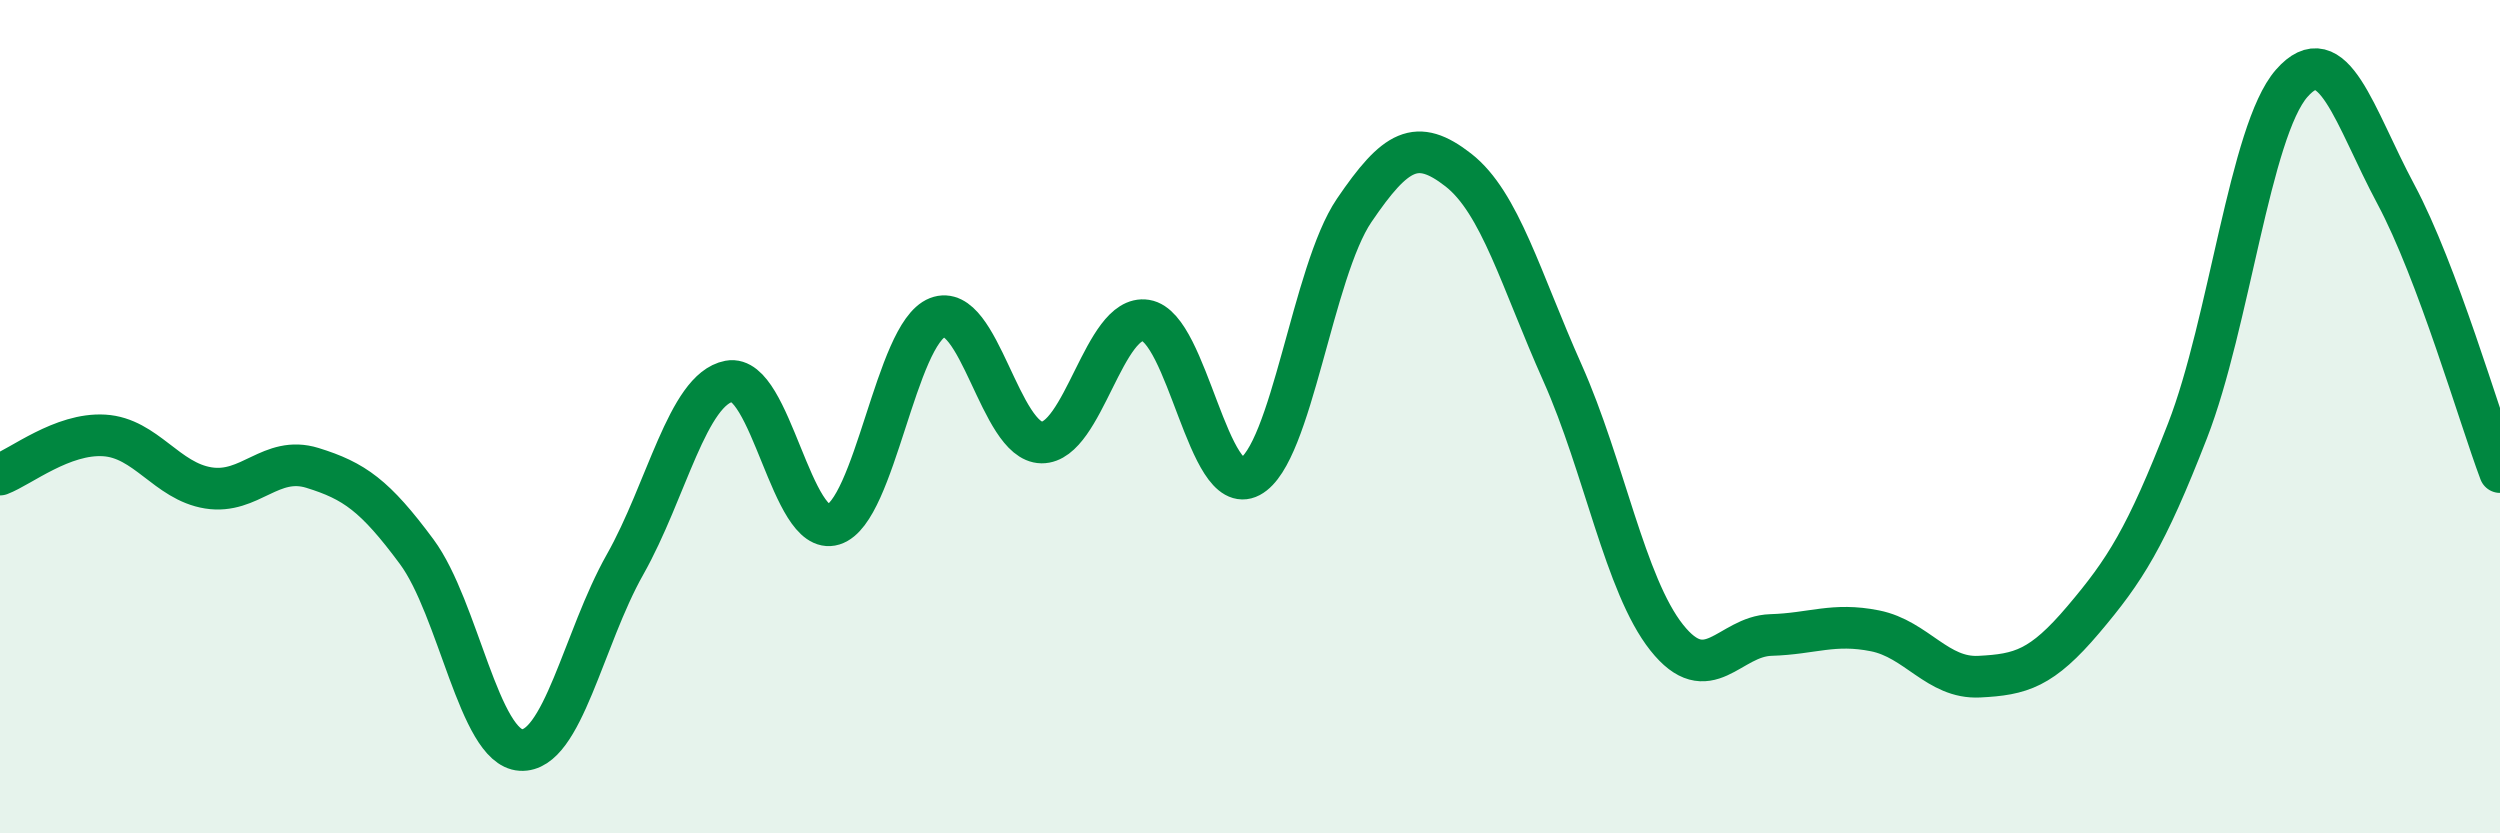 
    <svg width="60" height="20" viewBox="0 0 60 20" xmlns="http://www.w3.org/2000/svg">
      <path
        d="M 0,11.39 C 0.5,11.2 1.5,10.39 2.5,10.45 C 3.5,10.51 4,11.55 5,11.71 C 6,11.87 6.5,10.92 7.5,11.23 C 8.5,11.54 9,11.89 10,13.24 C 11,14.59 11.5,17.94 12.5,18 C 13.5,18.06 14,15.32 15,13.55 C 16,11.78 16.5,9.34 17.5,9.15 C 18.5,8.96 19,12.9 20,12.59 C 21,12.28 21.5,8.01 22.5,7.62 C 23.5,7.23 24,10.61 25,10.62 C 26,10.63 26.5,7.53 27.5,7.69 C 28.5,7.85 29,11.97 30,11.44 C 31,10.91 31.5,6.52 32.5,5.05 C 33.5,3.58 34,3.3 35,4.08 C 36,4.86 36.5,6.71 37.5,8.95 C 38.5,11.19 39,14.04 40,15.3 C 41,16.56 41.5,15.27 42.5,15.24 C 43.5,15.21 44,14.94 45,15.14 C 46,15.34 46.5,16.29 47.5,16.24 C 48.5,16.19 49,16.05 50,14.87 C 51,13.69 51.5,12.91 52.5,10.34 C 53.5,7.77 54,3.14 55,2 C 56,0.86 56.5,2.79 57.5,4.66 C 58.5,6.53 59.5,10 60,11.33L60 20L0 20Z"
        fill="#008740"
        opacity="0.1"
        stroke-linecap="round"
        stroke-linejoin="round"
      />
      <path
        d="M 0,11.39 C 0.5,11.2 1.5,10.39 2.5,10.45 C 3.5,10.51 4,11.55 5,11.71 C 6,11.87 6.5,10.92 7.5,11.23 C 8.5,11.54 9,11.89 10,13.24 C 11,14.59 11.5,17.94 12.5,18 C 13.5,18.06 14,15.32 15,13.55 C 16,11.78 16.5,9.34 17.5,9.15 C 18.5,8.96 19,12.9 20,12.59 C 21,12.28 21.5,8.01 22.5,7.62 C 23.5,7.23 24,10.61 25,10.62 C 26,10.63 26.5,7.53 27.5,7.69 C 28.5,7.85 29,11.97 30,11.44 C 31,10.91 31.5,6.52 32.5,5.05 C 33.5,3.58 34,3.3 35,4.08 C 36,4.86 36.5,6.71 37.5,8.95 C 38.5,11.19 39,14.04 40,15.3 C 41,16.56 41.5,15.27 42.5,15.24 C 43.5,15.21 44,14.94 45,15.14 C 46,15.34 46.5,16.29 47.5,16.24 C 48.5,16.19 49,16.05 50,14.87 C 51,13.69 51.5,12.91 52.5,10.34 C 53.5,7.77 54,3.14 55,2 C 56,0.86 56.5,2.79 57.5,4.66 C 58.5,6.53 59.5,10 60,11.33"
        stroke="#008740"
        stroke-width="1"
        fill="none"
        stroke-linecap="round"
        stroke-linejoin="round"
      />
    </svg>
  
